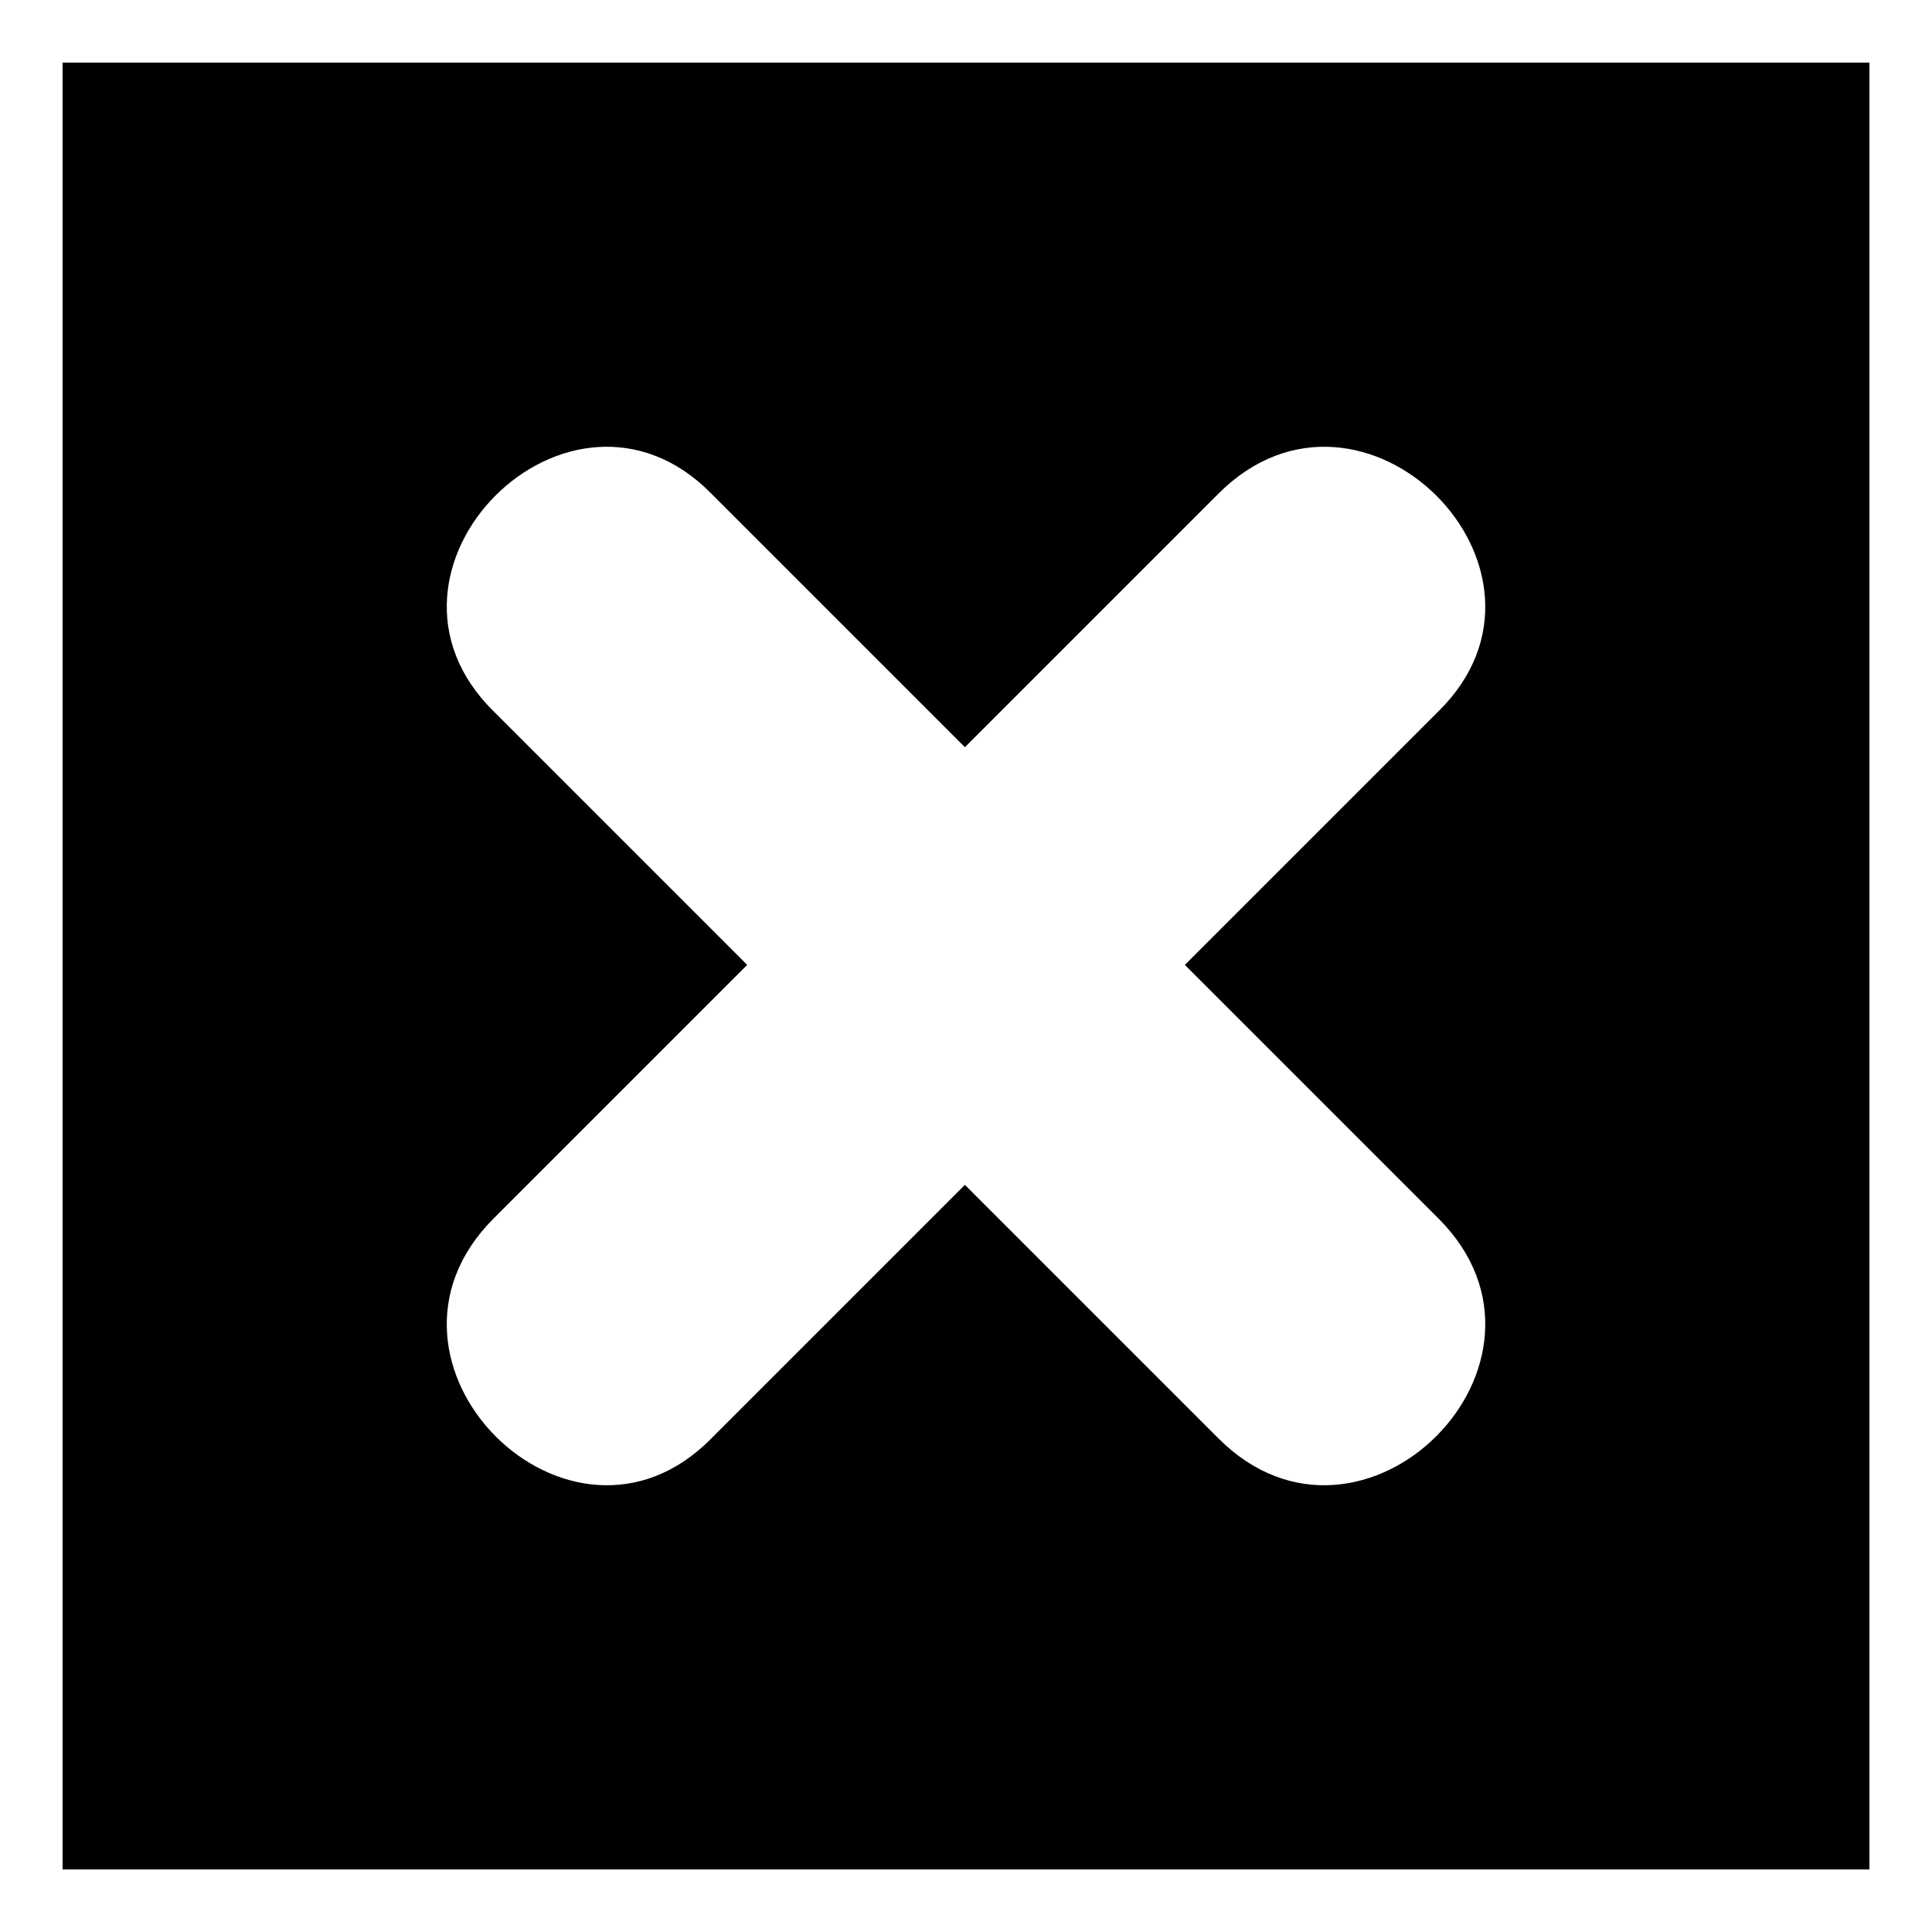 <?xml version="1.0" encoding="UTF-8"?>
<!-- Uploaded to: ICON Repo, www.svgrepo.com, Generator: ICON Repo Mixer Tools -->
<svg fill="#000000" width="800px" height="800px" version="1.1" viewBox="144 144 512 512" xmlns="http://www.w3.org/2000/svg">
 <path d="m160.59 160.59h478.83v478.83h-478.83zm239.12 297.41-67.215 67.215c-37.473 38.066-95.766-20.223-57.695-58.293l67.215-67.215-67.215-67.215c-38.066-37.473 20.223-95.766 57.695-57.695l67.215 67.215 67.215-67.215c38.066-38.066 96.359 20.223 58.293 57.695l-67.215 67.215 67.215 67.215c38.066 38.066-20.223 96.359-58.293 58.293z" fill-rule="evenodd"/>
</svg>